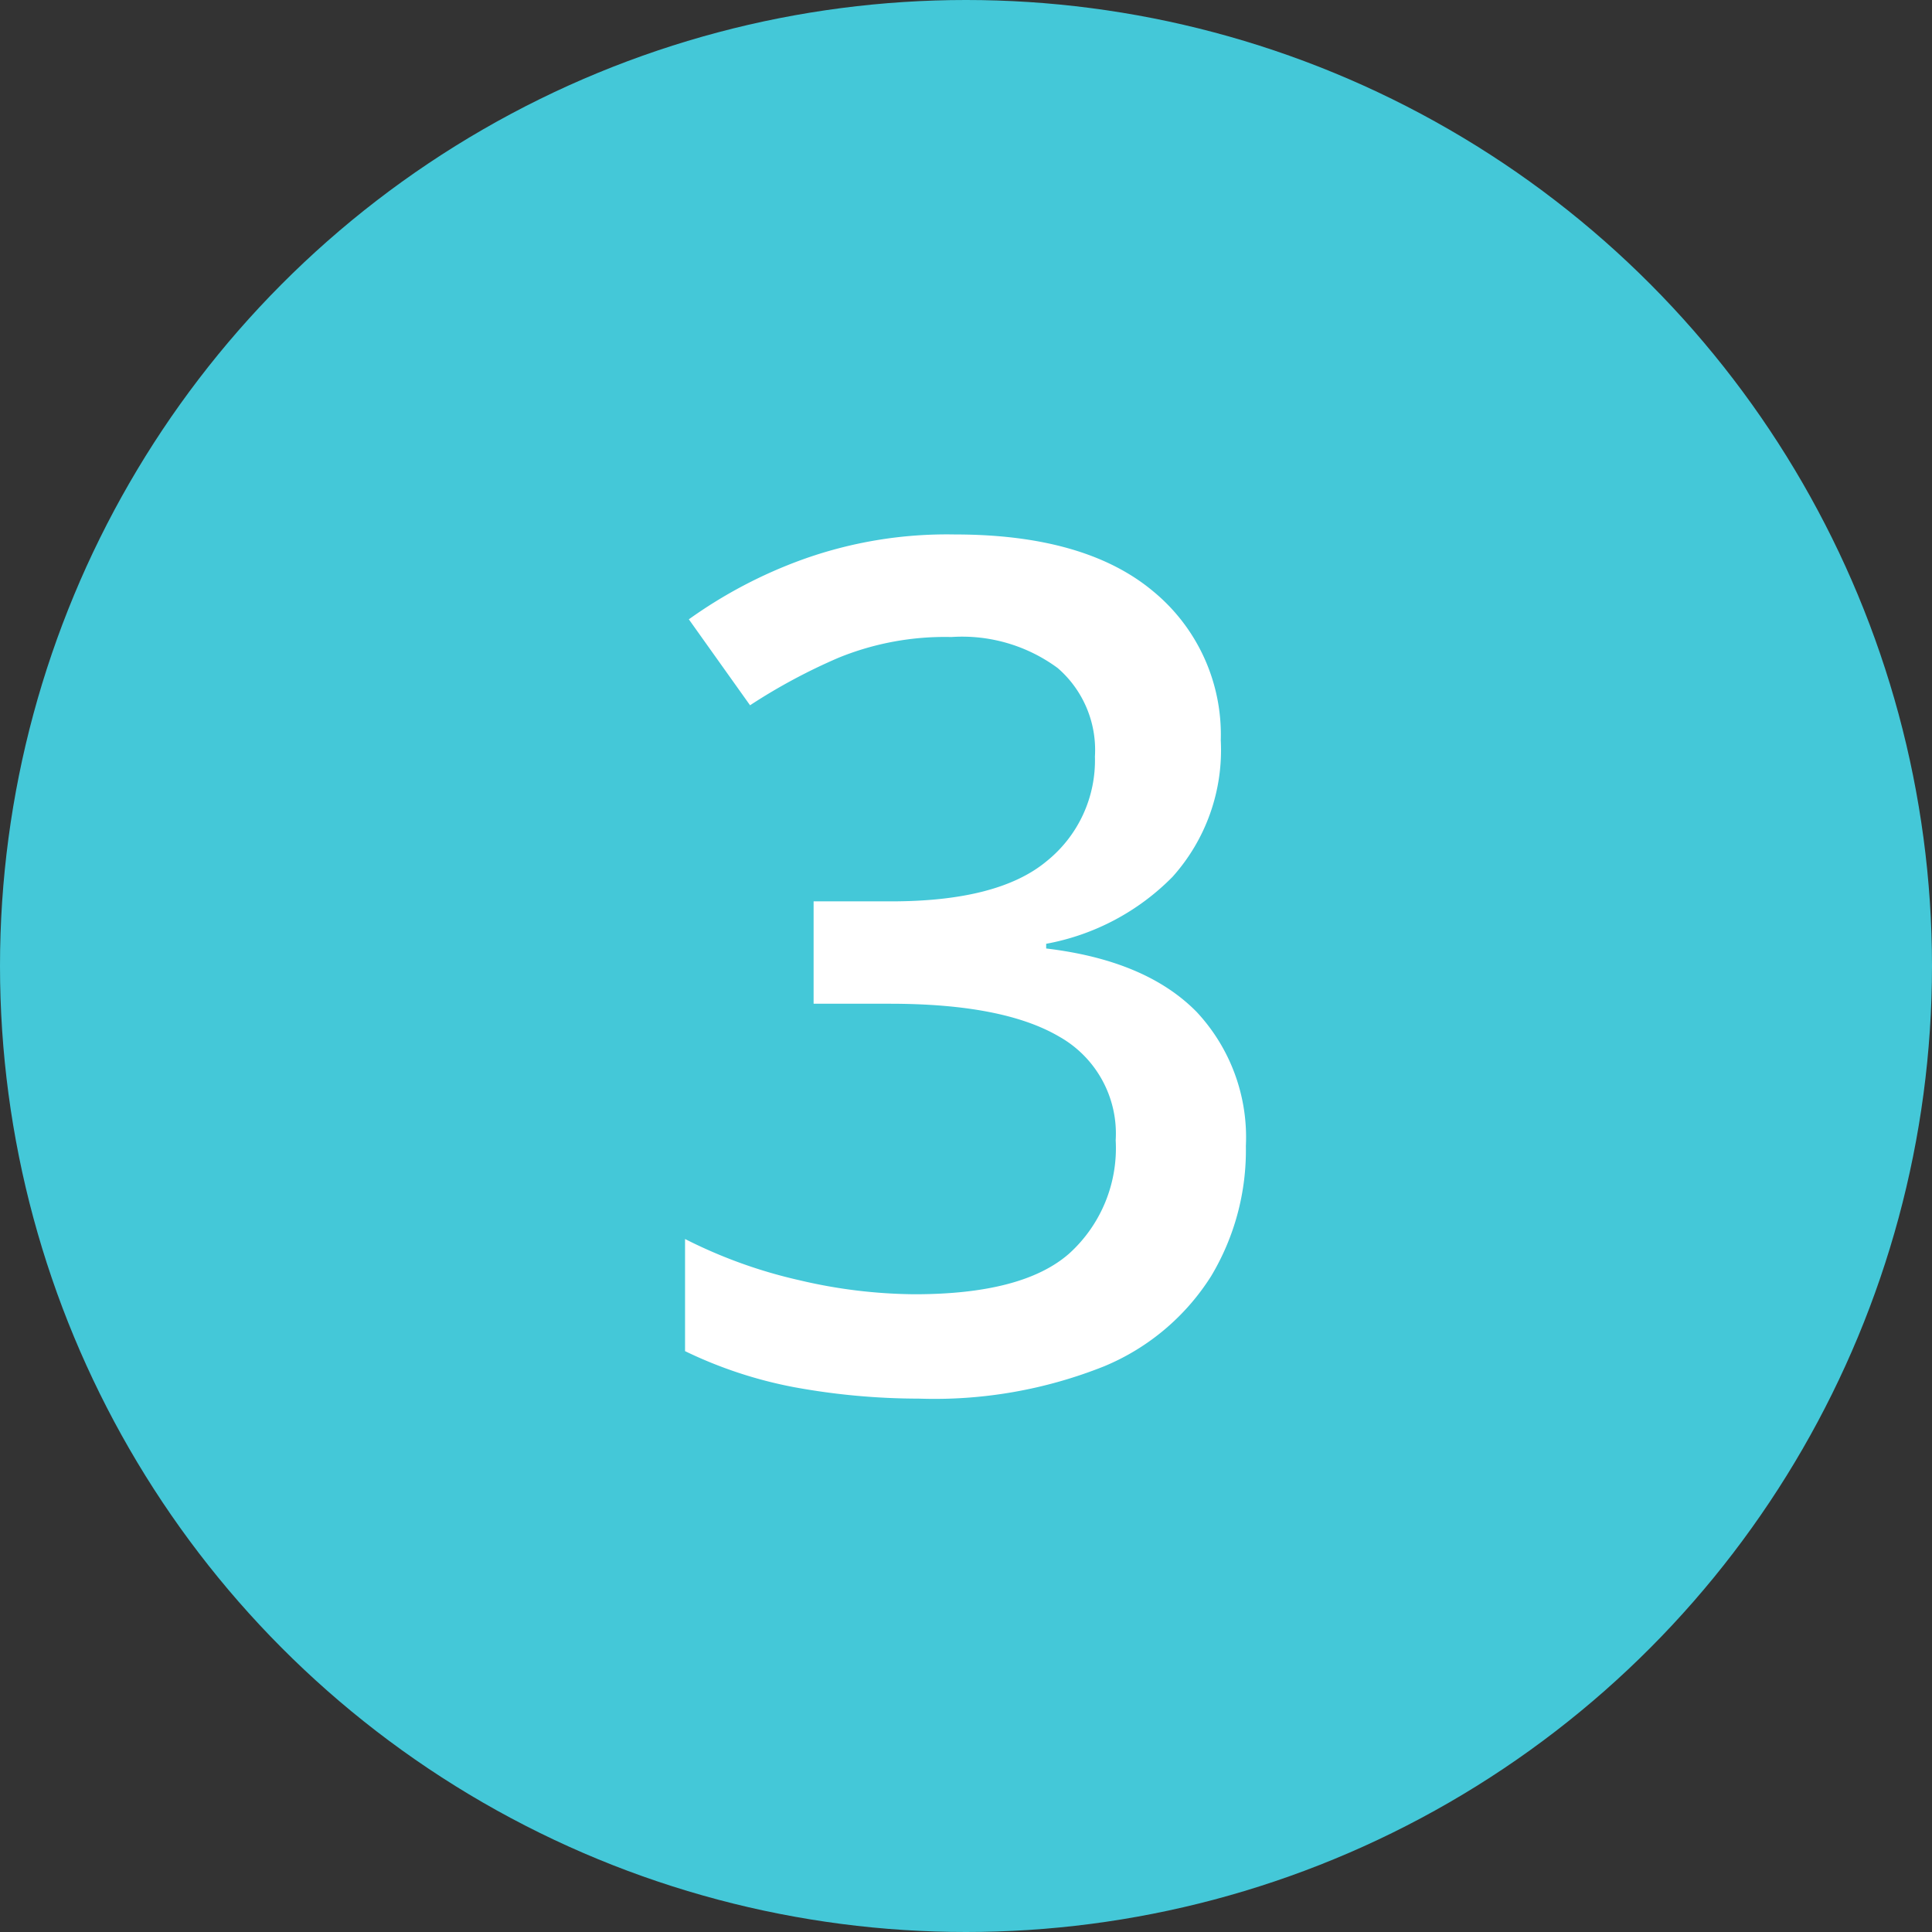 <svg xmlns="http://www.w3.org/2000/svg" viewBox="0 0 107 107"><rect x="0" y="0" width="107" height="107" fill="#333333" stroke="none"/><defs><style>.cls-1{fill:#44c8d8;}.cls-2{fill:#fff;}</style></defs><g id="Layer_2" data-name="Layer 2"><g id="Layer_2-2" data-name="Layer 2"><circle class="cls-1" cx="53.5" cy="53.5" r="53.5"/><path class="cls-2" d="M67.61,41a10.51,10.51,0,0,1-2.67,7.56,13.15,13.15,0,0,1-7,3.71v.26q5.54.66,8.34,3.52A10.17,10.17,0,0,1,69,63.47a13.56,13.56,0,0,1-1.92,7.2,12.8,12.8,0,0,1-5.93,5,25.34,25.34,0,0,1-10.26,1.79A38.36,38.36,0,0,1,44,76.83a24.12,24.12,0,0,1-6.06-2V68.62a27.13,27.13,0,0,0,6.32,2.28,28.55,28.55,0,0,0,6.39.78c4,0,6.85-.75,8.56-2.25a7.87,7.87,0,0,0,2.58-6.28,6.16,6.16,0,0,0-3.13-5.74c-2.08-1.22-5.21-1.82-9.38-1.82H45.06V49.92h4.3q5.93,0,8.6-2.22a7.16,7.16,0,0,0,2.68-5.8A6,6,0,0,0,58.58,37a8.92,8.92,0,0,0-5.89-1.72,15.61,15.61,0,0,0-6.23,1.14,32,32,0,0,0-4.92,2.64l-3.39-4.76A26,26,0,0,1,44.41,31a23.64,23.64,0,0,1,8.47-1.4q7.23,0,11,3.16A10.28,10.28,0,0,1,67.61,41Z"/></g></g></svg>